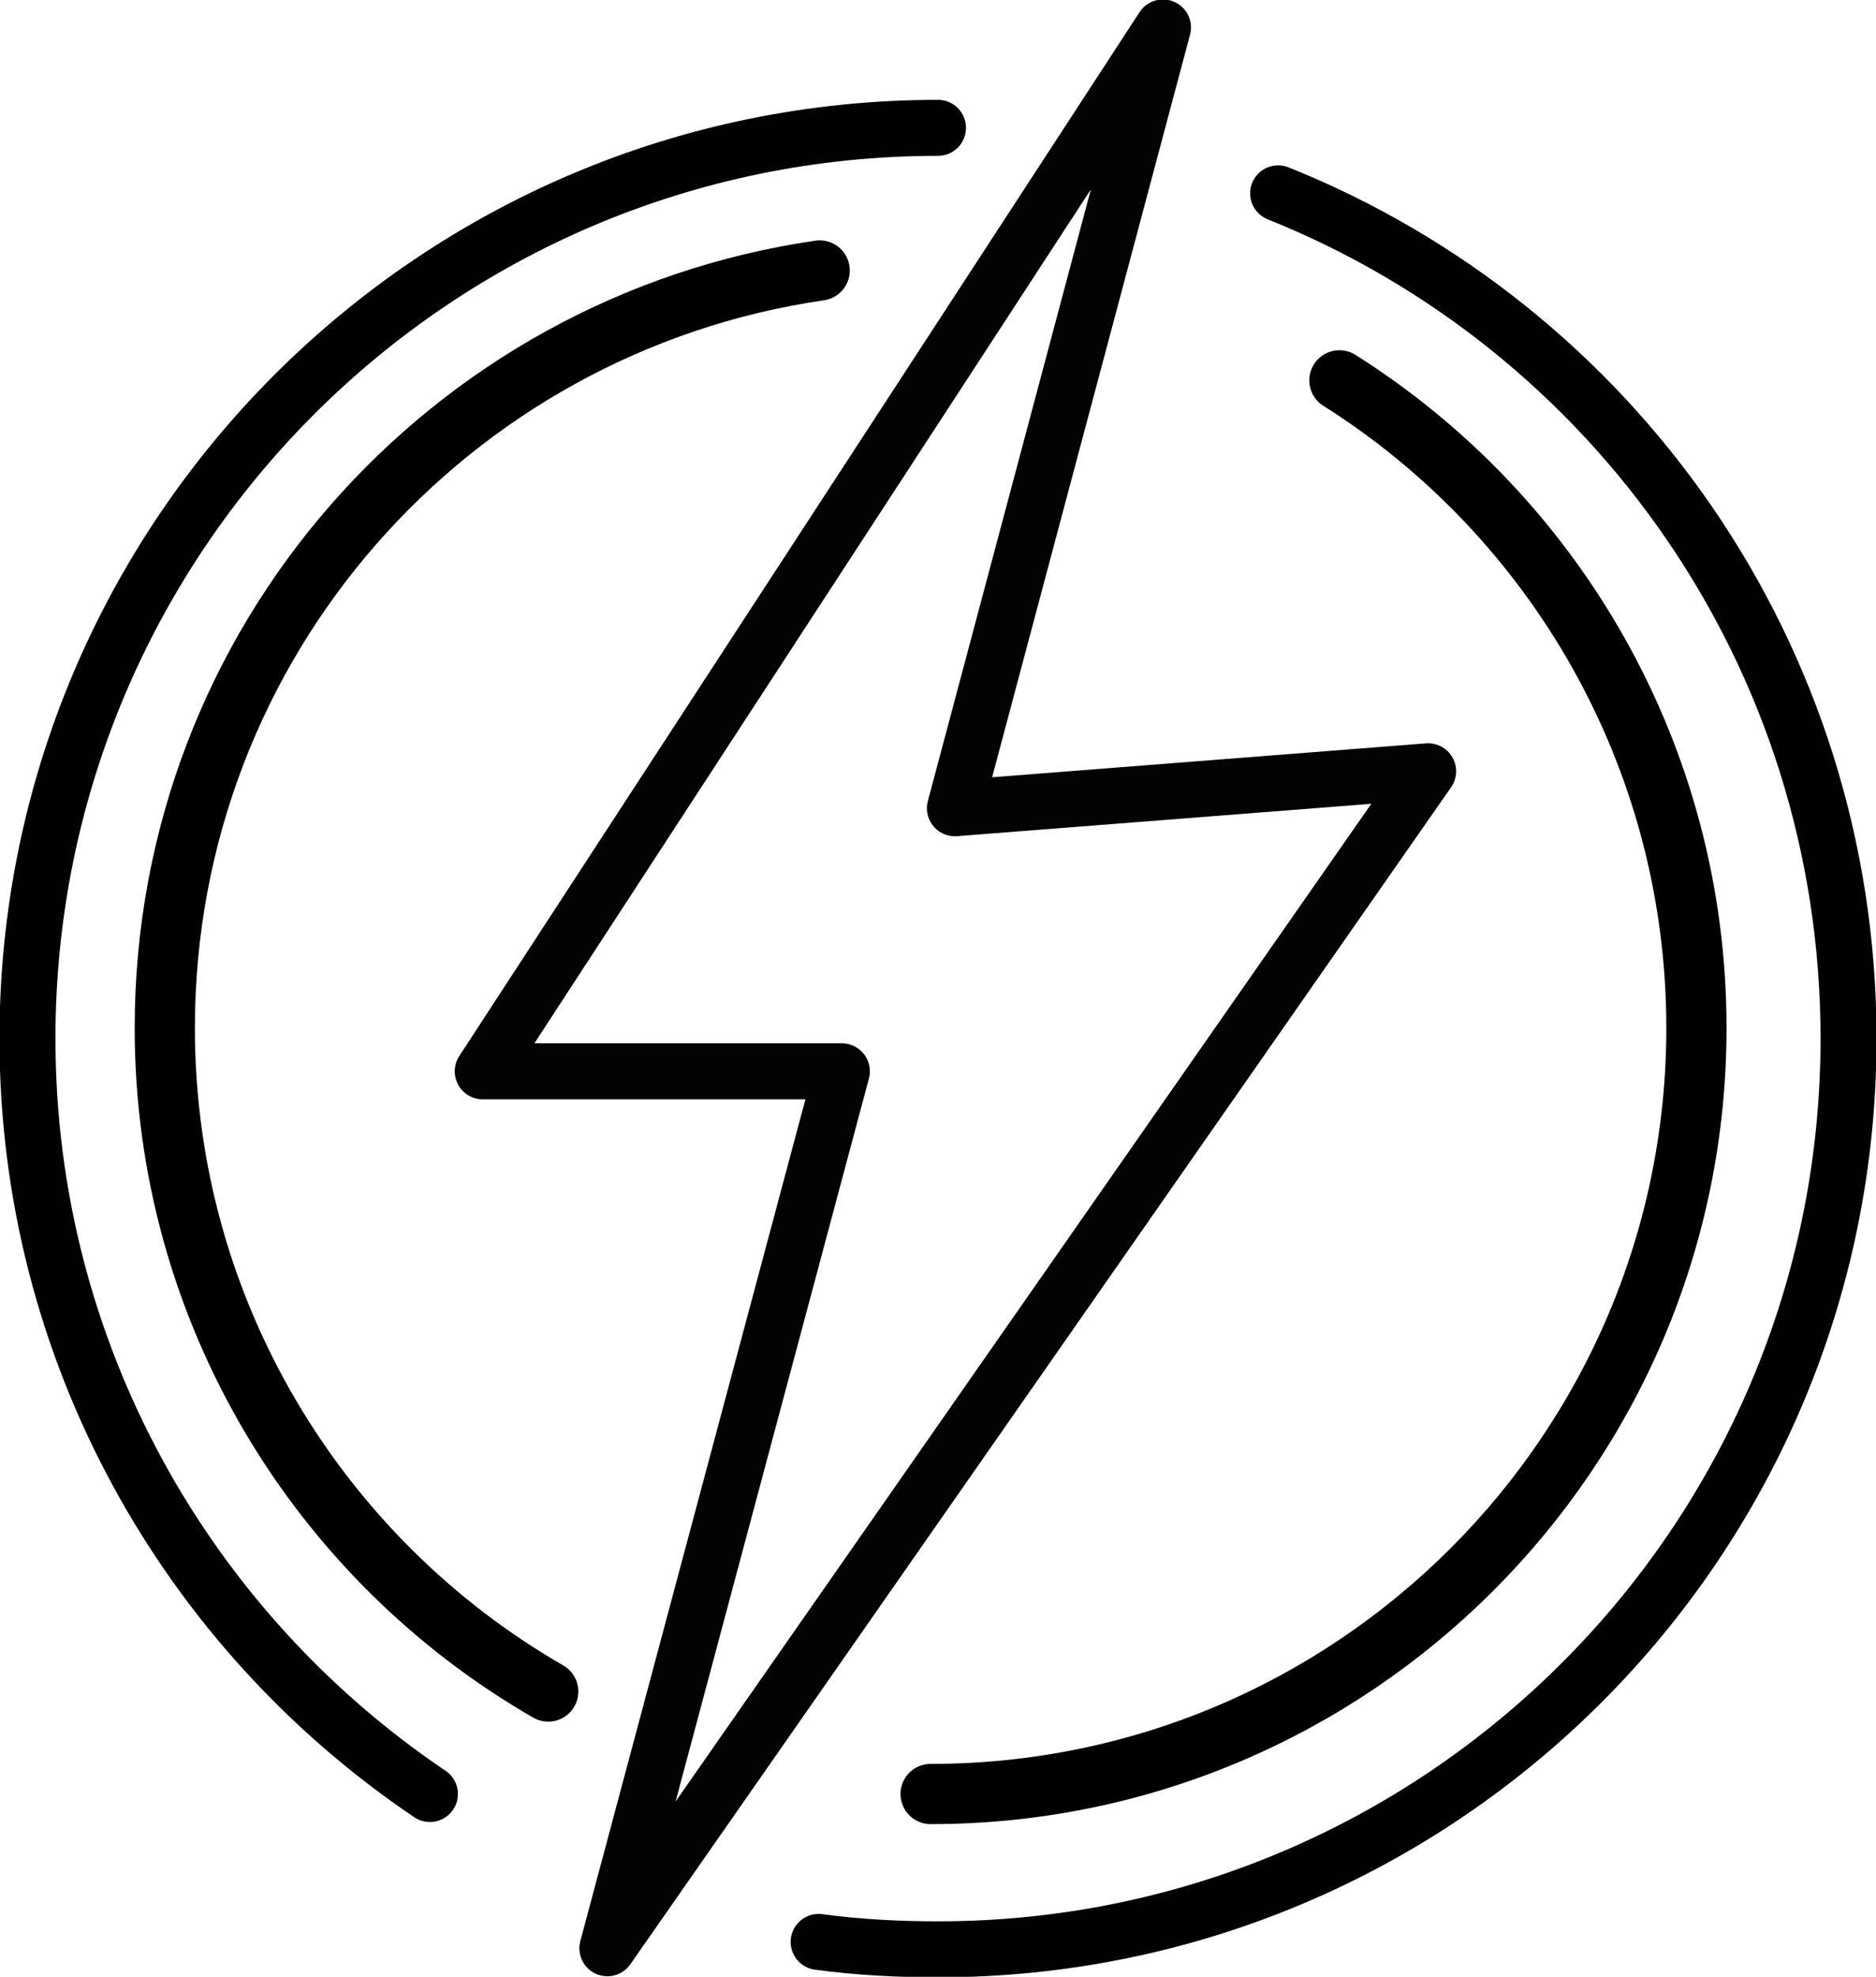 <?xml version="1.0" encoding="UTF-8"?>
<svg id="Layer_1" data-name="Layer 1" xmlns="http://www.w3.org/2000/svg" viewBox="0 0 17.76 18.71">
  <defs>
    <style>
      .cls-1 {
        stroke: #000;
        stroke-width: .57px;
      }

      .cls-1, .cls-2, .cls-3 {
        fill: none;
        stroke-linejoin: round;
      }

      .cls-1, .cls-3 {
        stroke-linecap: round;
      }

      .cls-2 {
        stroke: #030303;
      }

      .cls-2, .cls-3 {
        stroke-width: .53px;
      }

      .cls-3 {
        stroke: #010101;
      }
    </style>
  </defs>
  <path class="cls-1" d="M5.19,16.01c-2.17-1.25-3.63-3.6-3.63-6.28,0-3.65,2.69-6.66,6.2-7.17"/>
  <path class="cls-1" d="M12.68,3.6c2.03,1.28,3.38,3.55,3.38,6.13,0,4-3.25,7.25-7.25,7.25"/>
  <path class="cls-3" d="M4.07,16.98C1.77,15.43.26,12.8.26,9.83.26,5.07,4.12,1.21,8.88,1.21"/>
  <path class="cls-3" d="M12.1,1.83c3.17,1.27,5.4,4.37,5.4,8,0,4.76-3.86,8.62-8.62,8.62-.38,0-.76-.02-1.13-.07"/>
  <polygon class="cls-2" points="11.01 .26 4.57 10.14 7.97 10.14 5.75 18.44 13.52 7.3 9.04 7.65 11.01 .26"/>
</svg>